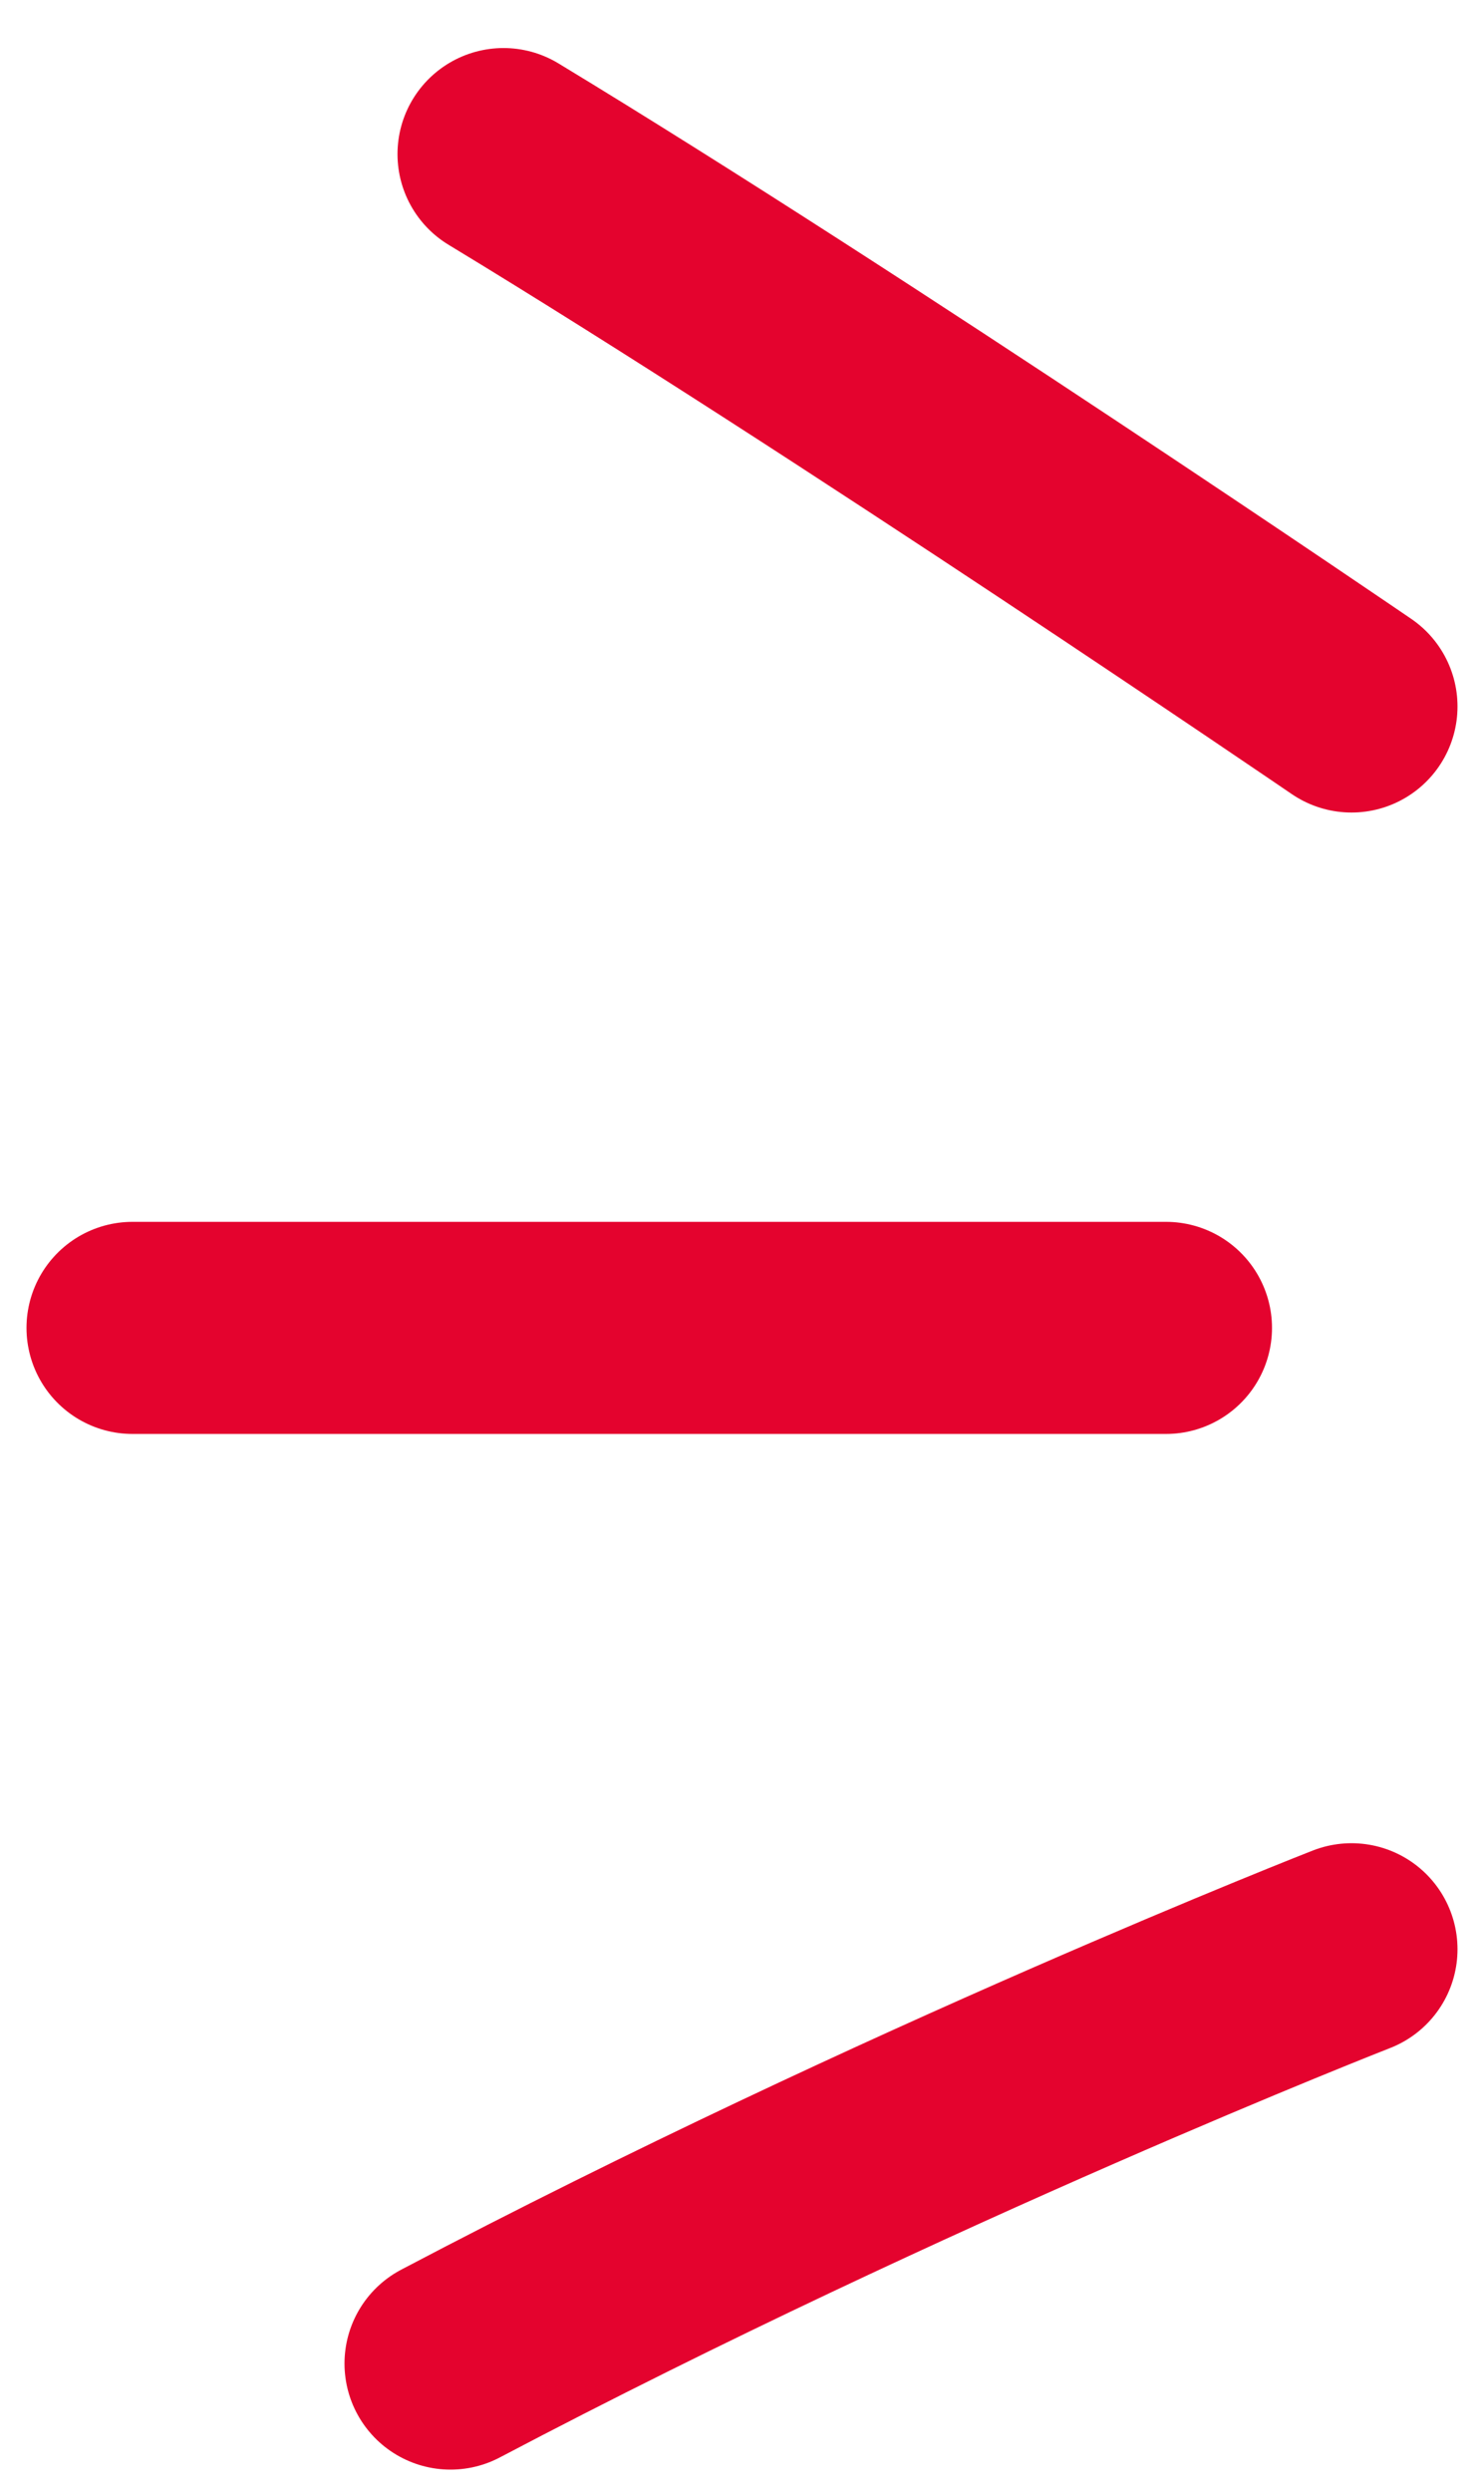 <?xml version="1.0" encoding="UTF-8"?>
<svg xmlns="http://www.w3.org/2000/svg" width="28" height="47" viewBox="0 0 28 47" fill="none">
  <g id="Group 5">
    <path id="Vector" d="M25.5 13.323C25.5 13.323 16.076 6.89 9.5 2.906" stroke="#E4032E" stroke-width="4" stroke-linecap="round" stroke-linejoin="round"></path>
    <path id="Vector_2" d="M25.5 36.76C25.5 36.76 17.129 40.032 8.5 44.573" stroke="#E4032E" stroke-width="4" stroke-linecap="round" stroke-linejoin="round"></path>
    <path id="Vector_3" d="M22 25.042C22 25.042 12.632 25.042 2.5 25.042" stroke="#E4032E" stroke-width="4" stroke-linecap="round" stroke-linejoin="round"></path>
  </g>
</svg>
